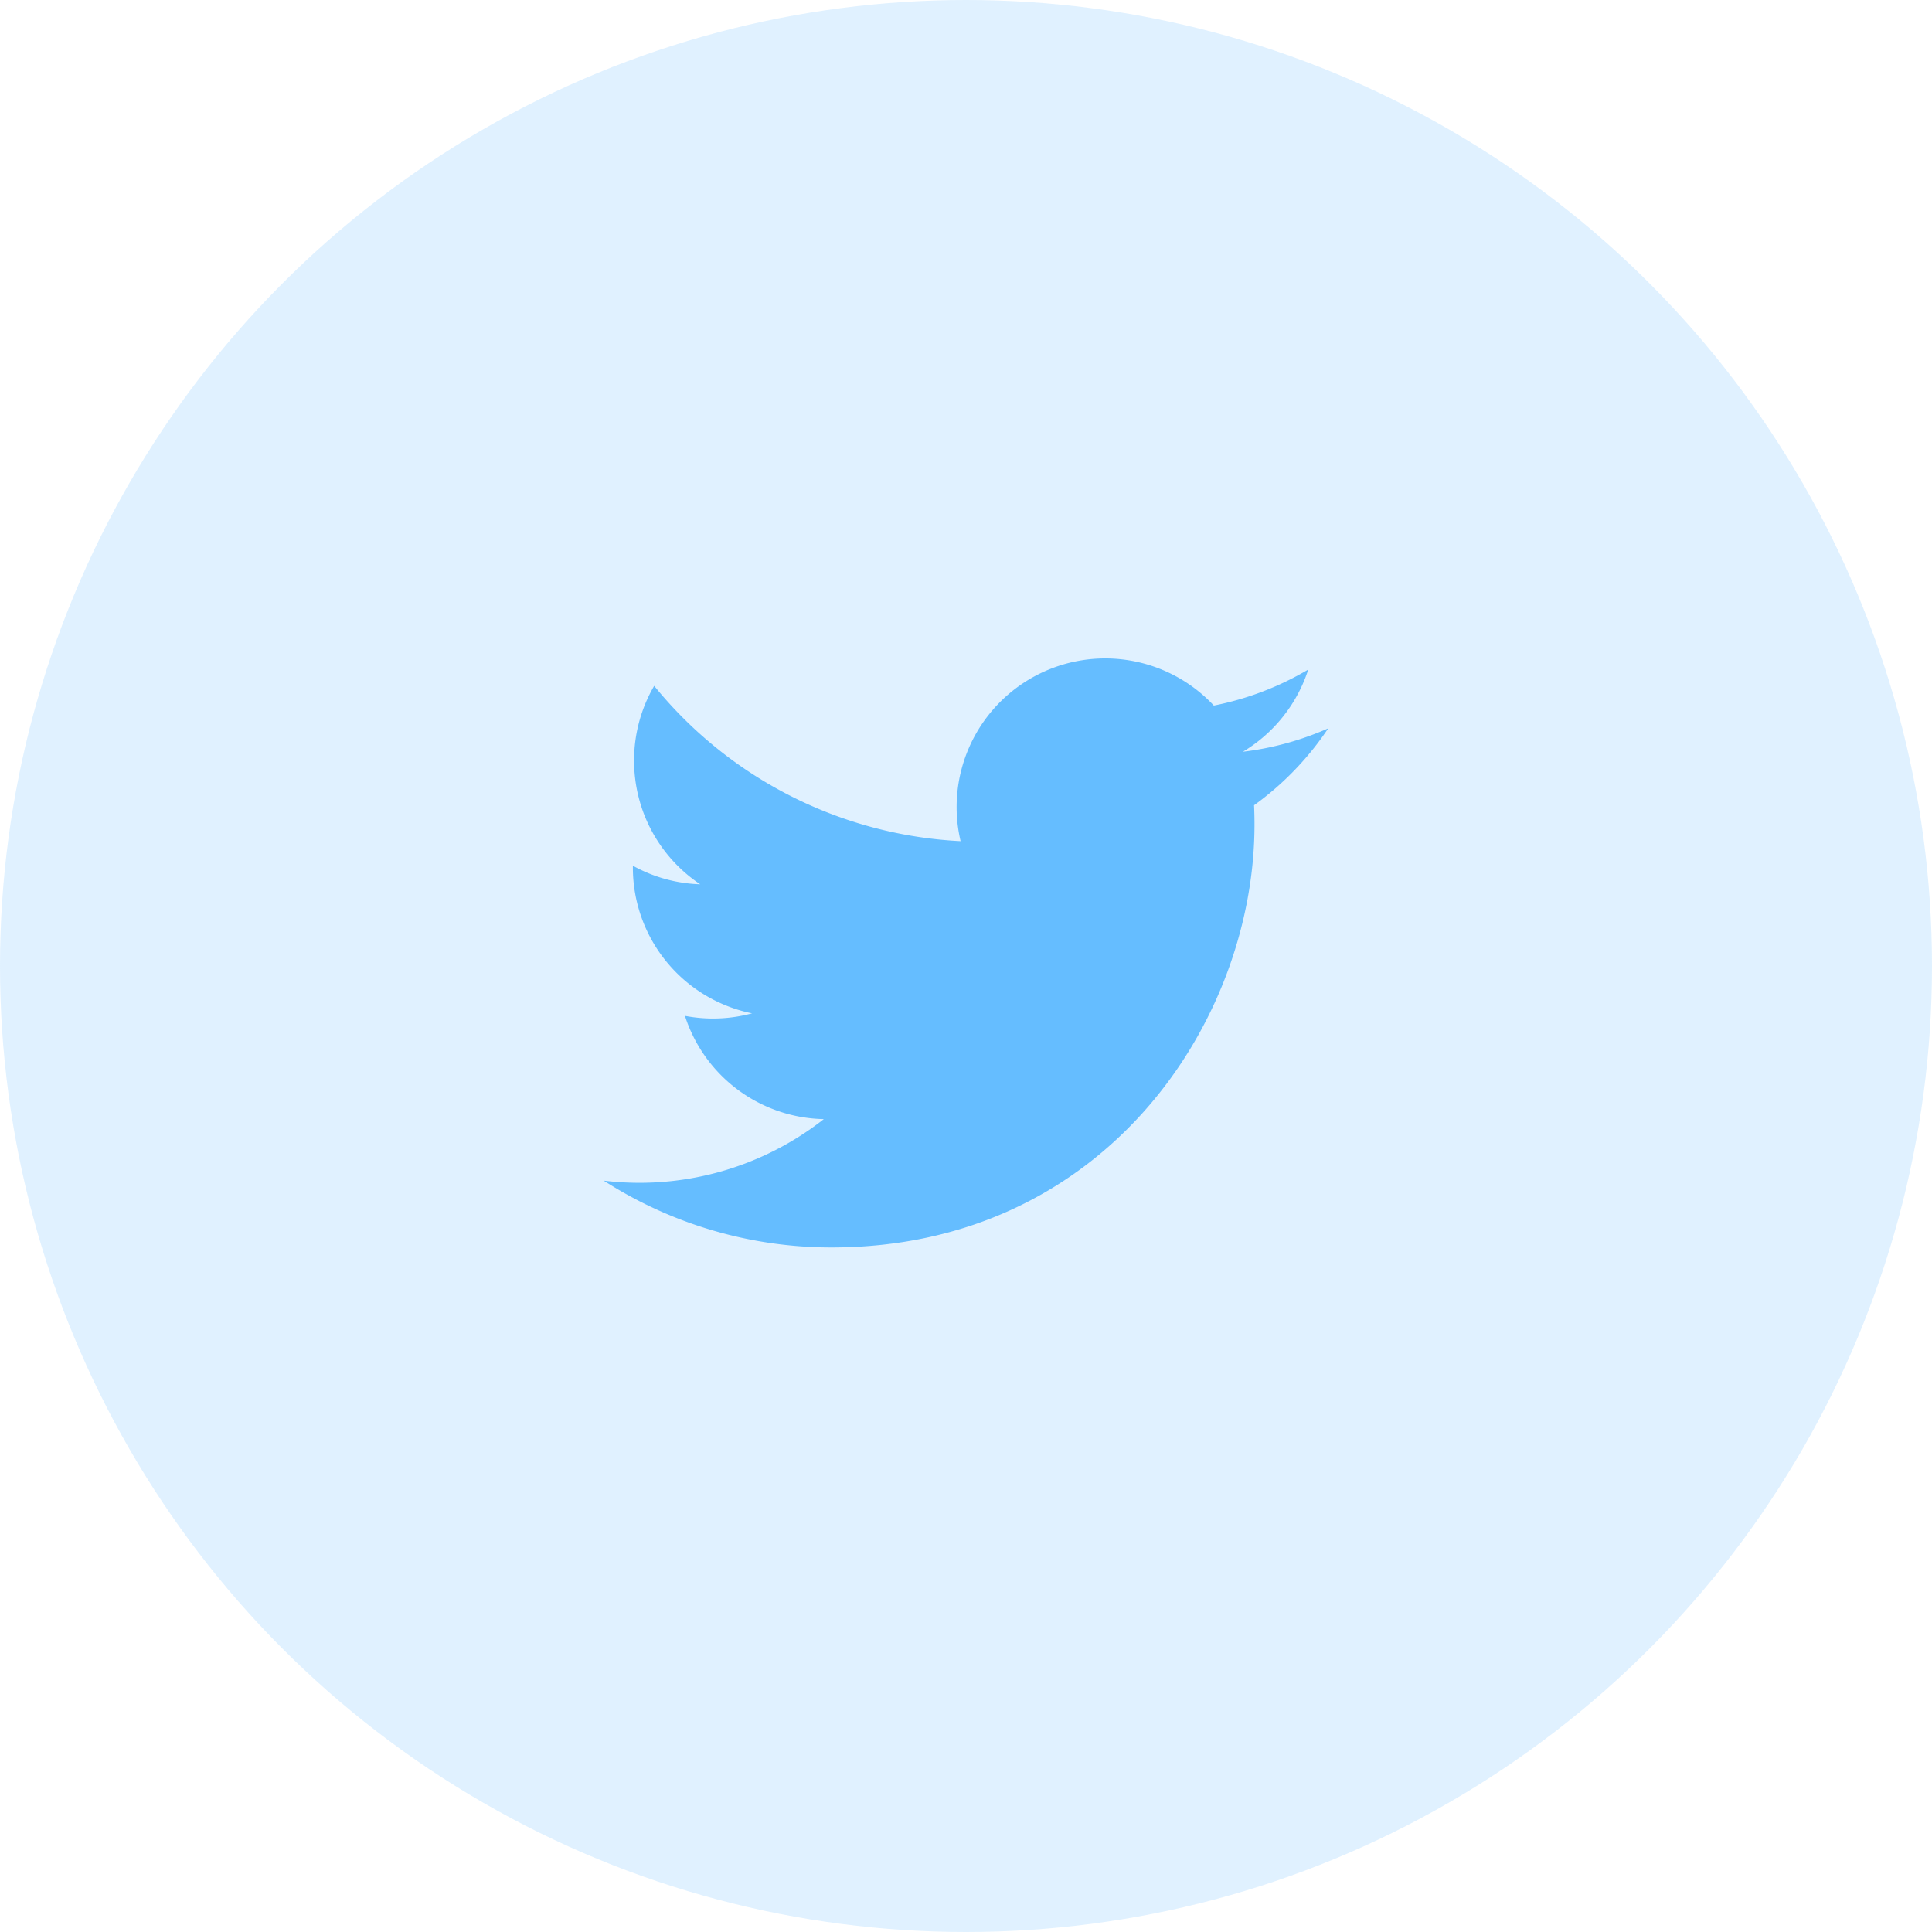 <svg xmlns="http://www.w3.org/2000/svg" width="40" height="40"><g fill="#65BDFF" fill-rule="evenodd"><circle cx="20" cy="20" r="20" fill-opacity=".2"/><path d="M25.733 15.564a3.087 3.087 0 0 0 1.353-1.702 6.184 6.184 0 0 1-1.955.746 3.077 3.077 0 0 0-5.243 2.807 8.736 8.736 0 0 1-6.344-3.215 3.06 3.06 0 0 0-.416 1.547c0 1.067.543 2.01 1.369 2.561a3.066 3.066 0 0 1-1.394-.384v.038a3.08 3.08 0 0 0 2.468 3.018 3.092 3.092 0 0 1-1.39.052 3.081 3.081 0 0 0 2.875 2.138 6.176 6.176 0 0 1-4.556 1.274 8.713 8.713 0 0 0 4.717 1.383c5.66 0 8.756-4.69 8.756-8.756 0-.134-.003-.267-.009-.399a6.222 6.222 0 0 0 1.536-1.593 6.167 6.167 0 0 1-1.767.485z"/></g></svg>